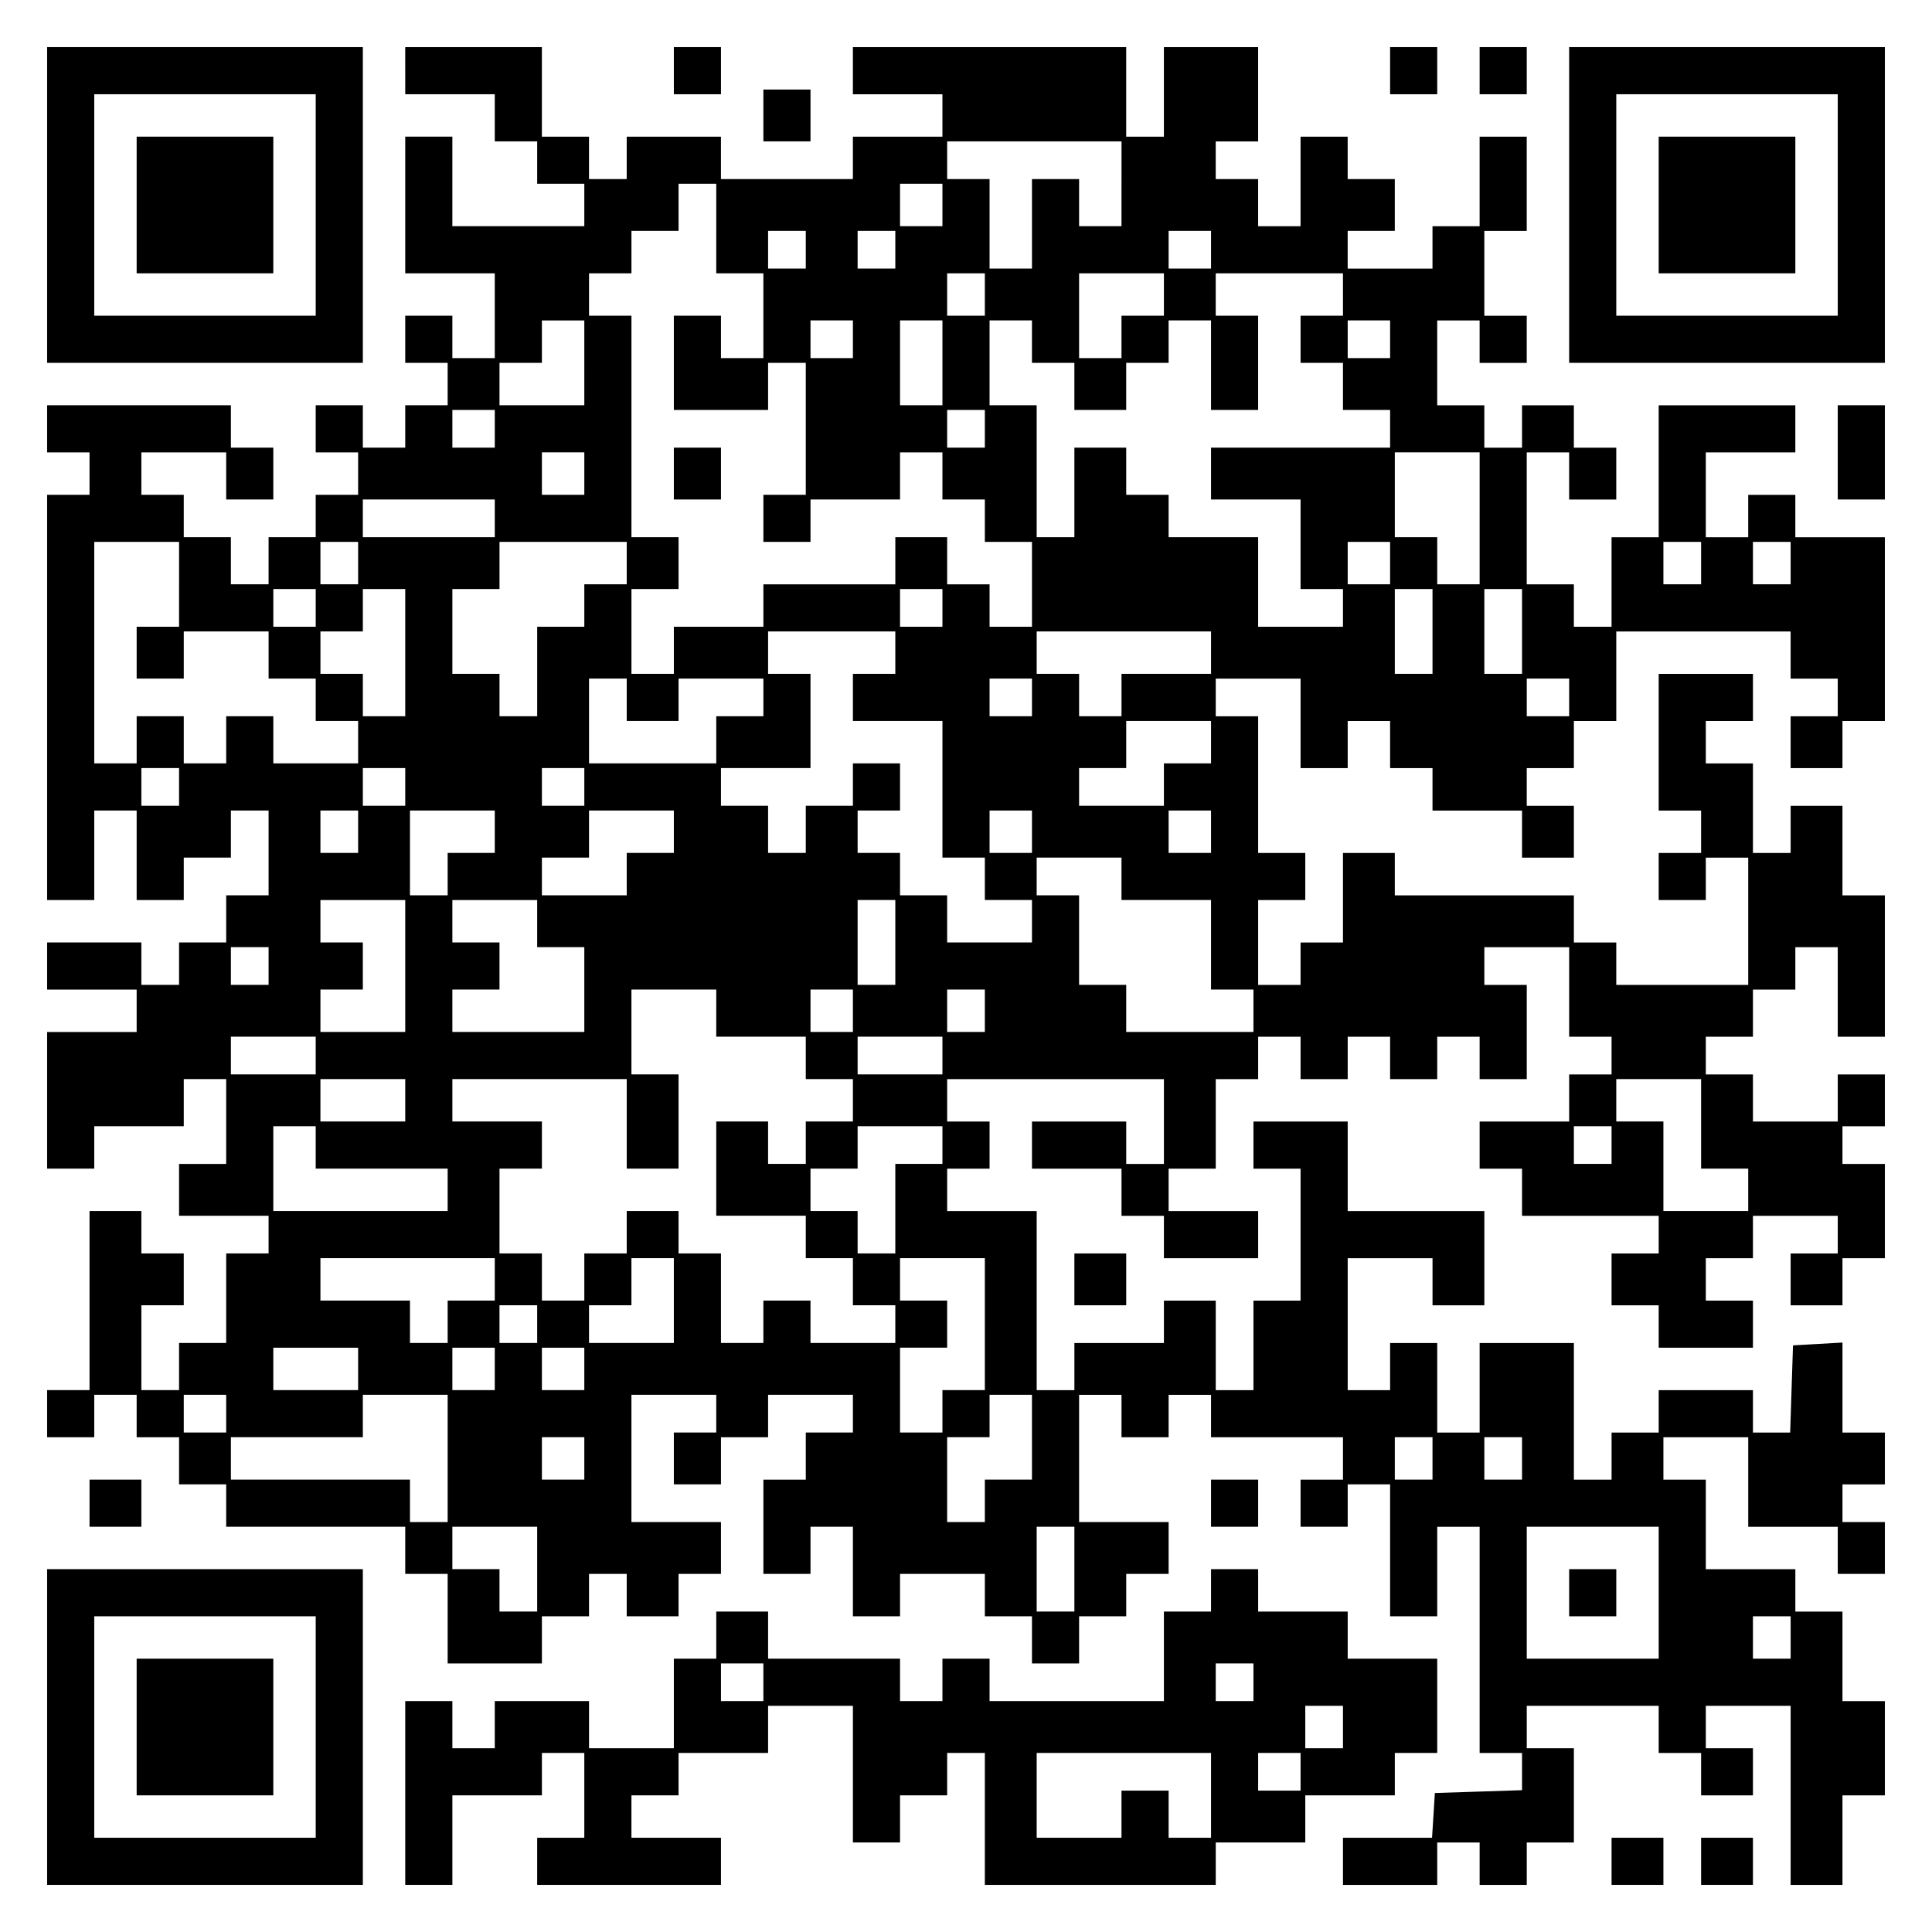 <?xml version="1.0" encoding="UTF-8" standalone="yes"?>
<svg version="1.0" xmlns="http://www.w3.org/2000/svg" width="100mm" height="100mm" viewBox="0 0 410 410" preserveAspectRatio="xMidYMid meet">
  <g transform="translate(0,410) scale(0.1,-0.1)" fill="#000000" stroke="none">
    <path d="M100 3665 l0 -335 335 0 335 0 0 335 0 335 -335 0 -335 0 0 -335z
m570 0 l0 -235 -235 0 -235 0 0 235 0 235 235 0 235 0 0 -235z"/>
    <path d="M290 3665 l0 -145 145 0 145 0 0 145 0 145 -145 0 -145 0 0 -145z"/>
    <path d="M860 3950 l0 -50 95 0 95 0 0 -50 0 -50 45 0 45 0 0 -45 0 -45 50 0
50 0 0 -45 0 -45 -140 0 -140 0 0 95 0 95 -50 0 -50 0 0 -145 0 -145 95 0 95
0 0 -90 0 -90 -45 0 -45 0 0 45 0 45 -50 0 -50 0 0 -50 0 -50 45 0 45 0 0 -45
0 -45 -45 0 -45 0 0 -45 0 -45 -45 0 -45 0 0 45 0 45 -50 0 -50 0 0 -50 0 -50
45 0 45 0 0 -45 0 -45 -45 0 -45 0 0 -45 0 -45 -50 0 -50 0 0 -50 0 -50 -40 0
-40 0 0 50 0 50 -50 0 -50 0 0 45 0 45 -45 0 -45 0 0 45 0 45 90 0 90 0 0 -50
0 -50 50 0 50 0 0 55 0 55 -45 0 -45 0 0 45 0 45 -195 0 -195 0 0 -50 0 -50
45 0 45 0 0 -45 0 -45 -45 0 -45 0 0 -430 0 -430 50 0 50 0 0 95 0 95 45 0 45
0 0 -95 0 -95 50 0 50 0 0 45 0 45 50 0 50 0 0 50 0 50 40 0 40 0 0 -90 0 -90
-45 0 -45 0 0 -50 0 -50 -50 0 -50 0 0 -45 0 -45 -40 0 -40 0 0 45 0 45 -100
0 -100 0 0 -50 0 -50 95 0 95 0 0 -45 0 -45 -95 0 -95 0 0 -145 0 -145 50 0
50 0 0 45 0 45 95 0 95 0 0 50 0 50 45 0 45 0 0 -90 0 -90 -50 0 -50 0 0 -55
0 -55 95 0 95 0 0 -40 0 -40 -45 0 -45 0 0 -95 0 -95 -50 0 -50 0 0 -50 0 -50
-40 0 -40 0 0 90 0 90 45 0 45 0 0 55 0 55 -45 0 -45 0 0 45 0 45 -55 0 -55 0
0 -190 0 -190 -45 0 -45 0 0 -50 0 -50 50 0 50 0 0 45 0 45 45 0 45 0 0 -45 0
-45 45 0 45 0 0 -50 0 -50 50 0 50 0 0 -45 0 -45 190 0 190 0 0 -50 0 -50 45
0 45 0 0 -95 0 -95 100 0 100 0 0 50 0 50 50 0 50 0 0 45 0 45 40 0 40 0 0
-45 0 -45 55 0 55 0 0 45 0 45 45 0 45 0 0 55 0 55 -95 0 -95 0 0 135 0 135
90 0 90 0 0 -40 0 -40 -45 0 -45 0 0 -55 0 -55 50 0 50 0 0 50 0 50 50 0 50 0
0 45 0 45 90 0 90 0 0 -40 0 -40 -50 0 -50 0 0 -50 0 -50 -45 0 -45 0 0 -100
0 -100 50 0 50 0 0 50 0 50 45 0 45 0 0 -95 0 -95 50 0 50 0 0 45 0 45 90 0
90 0 0 -45 0 -45 50 0 50 0 0 -50 0 -50 50 0 50 0 0 50 0 50 50 0 50 0 0 45 0
45 45 0 45 0 0 55 0 55 -95 0 -95 0 0 135 0 135 45 0 45 0 0 -45 0 -45 50 0
50 0 0 45 0 45 45 0 45 0 0 -45 0 -45 140 0 140 0 0 -45 0 -45 -45 0 -45 0 0
-50 0 -50 50 0 50 0 0 45 0 45 45 0 45 0 0 -140 0 -140 50 0 50 0 0 95 0 95
45 0 45 0 0 -240 0 -240 45 0 45 0 0 -40 0 -39 -92 -3 -93 -3 -3 -48 -3 -47
-95 0 -94 0 0 -50 0 -50 100 0 100 0 0 45 0 45 45 0 45 0 0 -45 0 -45 50 0 50
0 0 45 0 45 50 0 50 0 0 100 0 100 -50 0 -50 0 0 45 0 45 140 0 140 0 0 -50 0
-50 45 0 45 0 0 -45 0 -45 55 0 55 0 0 50 0 50 -50 0 -50 0 0 45 0 45 90 0 90
0 0 -190 0 -190 55 0 55 0 0 95 0 95 45 0 45 0 0 100 0 100 -45 0 -45 0 0 95
0 95 -50 0 -50 0 0 45 0 45 -95 0 -95 0 0 95 0 95 -45 0 -45 0 0 45 0 45 90 0
90 0 0 -95 0 -95 95 0 95 0 0 -50 0 -50 50 0 50 0 0 55 0 55 -45 0 -45 0 0 40
0 40 45 0 45 0 0 55 0 55 -45 0 -45 0 0 96 0 95 -52 -3 -53 -3 -3 -92 -3 -93
-39 0 -40 0 0 45 0 45 -100 0 -100 0 0 -45 0 -45 -50 0 -50 0 0 -50 0 -50 -40
0 -40 0 0 145 0 145 -100 0 -100 0 0 -95 0 -95 -45 0 -45 0 0 95 0 95 -50 0
-50 0 0 -50 0 -50 -45 0 -45 0 0 140 0 140 90 0 90 0 0 -50 0 -50 55 0 55 0 0
100 0 100 -145 0 -145 0 0 95 0 95 -100 0 -100 0 0 -50 0 -50 50 0 50 0 0
-140 0 -140 -50 0 -50 0 0 -95 0 -95 -40 0 -40 0 0 95 0 95 -55 0 -55 0 0 -45
0 -45 -95 0 -95 0 0 -50 0 -50 -40 0 -40 0 0 190 0 190 -95 0 -95 0 0 45 0 45
45 0 45 0 0 50 0 50 -45 0 -45 0 0 45 0 45 230 0 230 0 0 -90 0 -90 -40 0 -40
0 0 45 0 45 -100 0 -100 0 0 -50 0 -50 95 0 95 0 0 -50 0 -50 45 0 45 0 0 -45
0 -45 100 0 100 0 0 50 0 50 -95 0 -95 0 0 45 0 45 50 0 50 0 0 95 0 95 45 0
45 0 0 45 0 45 45 0 45 0 0 -45 0 -45 50 0 50 0 0 45 0 45 45 0 45 0 0 -45 0
-45 50 0 50 0 0 45 0 45 45 0 45 0 0 -45 0 -45 50 0 50 0 0 100 0 100 -45 0
-45 0 0 40 0 40 90 0 90 0 0 -95 0 -95 45 0 45 0 0 -40 0 -40 -45 0 -45 0 0
-50 0 -50 -95 0 -95 0 0 -50 0 -50 45 0 45 0 0 -50 0 -50 145 0 145 0 0 -40 0
-40 -50 0 -50 0 0 -55 0 -55 50 0 50 0 0 -45 0 -45 100 0 100 0 0 50 0 50 -50
0 -50 0 0 45 0 45 50 0 50 0 0 45 0 45 90 0 90 0 0 -40 0 -40 -50 0 -50 0 0
-55 0 -55 55 0 55 0 0 50 0 50 45 0 45 0 0 100 0 100 -45 0 -45 0 0 40 0 40
45 0 45 0 0 55 0 55 -50 0 -50 0 0 -50 0 -50 -90 0 -90 0 0 50 0 50 -50 0 -50
0 0 40 0 40 50 0 50 0 0 50 0 50 45 0 45 0 0 45 0 45 45 0 45 0 0 -95 0 -95
50 0 50 0 0 150 0 150 -45 0 -45 0 0 95 0 95 -55 0 -55 0 0 -50 0 -50 -40 0
-40 0 0 95 0 95 -50 0 -50 0 0 45 0 45 50 0 50 0 0 50 0 50 -100 0 -100 0 0
-145 0 -145 45 0 45 0 0 -45 0 -45 -45 0 -45 0 0 -50 0 -50 50 0 50 0 0 45 0
45 45 0 45 0 0 -135 0 -135 -140 0 -140 0 0 45 0 45 -45 0 -45 0 0 50 0 50
-190 0 -190 0 0 45 0 45 -55 0 -55 0 0 -95 0 -95 -45 0 -45 0 0 -45 0 -45 -45
0 -45 0 0 90 0 90 50 0 50 0 0 50 0 50 -50 0 -50 0 0 145 0 145 -45 0 -45 0 0
40 0 40 90 0 90 0 0 -95 0 -95 50 0 50 0 0 50 0 50 45 0 45 0 0 -50 0 -50 45
0 45 0 0 -45 0 -45 95 0 95 0 0 -50 0 -50 55 0 55 0 0 55 0 55 -50 0 -50 0 0
40 0 40 50 0 50 0 0 50 0 50 45 0 45 0 0 95 0 95 185 0 185 0 0 -50 0 -50 50
0 50 0 0 -40 0 -40 -50 0 -50 0 0 -55 0 -55 55 0 55 0 0 50 0 50 45 0 45 0 0
195 0 195 -95 0 -95 0 0 45 0 45 -50 0 -50 0 0 -45 0 -45 -45 0 -45 0 0 90 0
90 95 0 95 0 0 50 0 50 -145 0 -145 0 0 -140 0 -140 -50 0 -50 0 0 -95 0 -95
-40 0 -40 0 0 45 0 45 -50 0 -50 0 0 140 0 140 45 0 45 0 0 -50 0 -50 50 0 50
0 0 55 0 55 -45 0 -45 0 0 45 0 45 -55 0 -55 0 0 -45 0 -45 -40 0 -40 0 0 45
0 45 -50 0 -50 0 0 90 0 90 45 0 45 0 0 -45 0 -45 50 0 50 0 0 50 0 50 -45 0
-45 0 0 90 0 90 45 0 45 0 0 100 0 100 -50 0 -50 0 0 -95 0 -95 -50 0 -50 0 0
-45 0 -45 -90 0 -90 0 0 40 0 40 50 0 50 0 0 55 0 55 -50 0 -50 0 0 45 0 45
-50 0 -50 0 0 -95 0 -95 -45 0 -45 0 0 50 0 50 -45 0 -45 0 0 40 0 40 45 0 45
0 0 100 0 100 -100 0 -100 0 0 -95 0 -95 -40 0 -40 0 0 95 0 95 -290 0 -290 0
0 -50 0 -50 95 0 95 0 0 -45 0 -45 -95 0 -95 0 0 -45 0 -45 -140 0 -140 0 0
45 0 45 -100 0 -100 0 0 -45 0 -45 -40 0 -40 0 0 45 0 45 -50 0 -50 0 0 95 0
95 -145 0 -145 0 0 -50z m1520 -240 l0 -90 -45 0 -45 0 0 50 0 50 -50 0 -50 0
0 -95 0 -95 -45 0 -45 0 0 95 0 95 -45 0 -45 0 0 40 0 40 185 0 185 0 0 -90z
m-860 -95 l0 -95 50 0 50 0 0 -90 0 -90 -45 0 -45 0 0 45 0 45 -50 0 -50 0 0
-100 0 -100 100 0 100 0 0 50 0 50 40 0 40 0 0 -140 0 -140 -45 0 -45 0 0 -50
0 -50 50 0 50 0 0 45 0 45 95 0 95 0 0 50 0 50 45 0 45 0 0 -50 0 -50 45 0 45
0 0 -45 0 -45 50 0 50 0 0 -90 0 -90 -45 0 -45 0 0 45 0 45 -45 0 -45 0 0 50
0 50 -55 0 -55 0 0 -50 0 -50 -140 0 -140 0 0 -45 0 -45 -95 0 -95 0 0 -50 0
-50 -45 0 -45 0 0 90 0 90 50 0 50 0 0 55 0 55 -50 0 -50 0 0 235 0 235 -45 0
-45 0 0 45 0 45 45 0 45 0 0 45 0 45 50 0 50 0 0 50 0 50 40 0 40 0 0 -95z
m480 50 l0 -45 -45 0 -45 0 0 45 0 45 45 0 45 0 0 -45z m-290 -95 l0 -40 -40
0 -40 0 0 40 0 40 40 0 40 0 0 -40z m190 0 l0 -40 -40 0 -40 0 0 40 0 40 40 0
40 0 0 -40z m670 0 l0 -40 -45 0 -45 0 0 40 0 40 45 0 45 0 0 -40z m-480 -95
l0 -45 -40 0 -40 0 0 45 0 45 40 0 40 0 0 -45z m380 0 l0 -45 -45 0 -45 0 0
-45 0 -45 -45 0 -45 0 0 90 0 90 90 0 90 0 0 -45z m380 0 l0 -45 -45 0 -45 0
0 -50 0 -50 45 0 45 0 0 -50 0 -50 50 0 50 0 0 -40 0 -40 -190 0 -190 0 0 -55
0 -55 95 0 95 0 0 -95 0 -95 45 0 45 0 0 -40 0 -40 -90 0 -90 0 0 95 0 95 -95
0 -95 0 0 45 0 45 -45 0 -45 0 0 50 0 50 -55 0 -55 0 0 -95 0 -95 -40 0 -40 0
0 140 0 140 -50 0 -50 0 0 90 0 90 45 0 45 0 0 -45 0 -45 45 0 45 0 0 -50 0
-50 55 0 55 0 0 50 0 50 45 0 45 0 0 45 0 45 45 0 45 0 0 -95 0 -95 50 0 50 0
0 100 0 100 -45 0 -45 0 0 45 0 45 135 0 135 0 0 -45z m-1610 -145 l0 -90 -90
0 -90 0 0 45 0 45 45 0 45 0 0 45 0 45 45 0 45 0 0 -90z m570 50 l0 -40 -45 0
-45 0 0 40 0 40 45 0 45 0 0 -40z m190 -50 l0 -90 -45 0 -45 0 0 90 0 90 45 0
45 0 0 -90z m950 50 l0 -40 -45 0 -45 0 0 40 0 40 45 0 45 0 0 -40z m-1900
-190 l0 -40 -45 0 -45 0 0 40 0 40 45 0 45 0 0 -40z m1040 0 l0 -40 -40 0 -40
0 0 40 0 40 40 0 40 0 0 -40z m-850 -95 l0 -45 -45 0 -45 0 0 45 0 45 45 0 45
0 0 -45z m1900 -95 l0 -140 -45 0 -45 0 0 50 0 50 -45 0 -45 0 0 90 0 90 90 0
90 0 0 -140z m-2090 0 l0 -40 -140 0 -140 0 0 40 0 40 140 0 140 0 0 -40z
m-670 -140 l0 -90 -45 0 -45 0 0 -55 0 -55 50 0 50 0 0 50 0 50 90 0 90 0 0
-50 0 -50 50 0 50 0 0 -45 0 -45 45 0 45 0 0 -45 0 -45 -90 0 -90 0 0 50 0 50
-50 0 -50 0 0 -50 0 -50 -45 0 -45 0 0 50 0 50 -50 0 -50 0 0 -50 0 -50 -45 0
-45 0 0 235 0 235 90 0 90 0 0 -90z m380 45 l0 -45 -40 0 -40 0 0 45 0 45 40
0 40 0 0 -45z m570 0 l0 -45 -45 0 -45 0 0 -45 0 -45 -50 0 -50 0 0 -95 0 -95
-40 0 -40 0 0 45 0 45 -50 0 -50 0 0 90 0 90 50 0 50 0 0 50 0 50 135 0 135 0
0 -45z m1620 0 l0 -45 -45 0 -45 0 0 45 0 45 45 0 45 0 0 -45z m660 0 l0 -45
-40 0 -40 0 0 45 0 45 40 0 40 0 0 -45z m190 0 l0 -45 -40 0 -40 0 0 45 0 45
40 0 40 0 0 -45z m-3130 -95 l0 -40 -45 0 -45 0 0 40 0 40 45 0 45 0 0 -40z
m190 -95 l0 -135 -45 0 -45 0 0 45 0 45 -45 0 -45 0 0 45 0 45 45 0 45 0 0 45
0 45 45 0 45 0 0 -135z m1140 95 l0 -40 -45 0 -45 0 0 40 0 40 45 0 45 0 0
-40z m1040 -50 l0 -90 -40 0 -40 0 0 90 0 90 40 0 40 0 0 -90z m190 0 l0 -90
-40 0 -40 0 0 90 0 90 40 0 40 0 0 -90z m-1330 -45 l0 -45 -45 0 -45 0 0 -50
0 -50 95 0 95 0 0 -145 0 -145 45 0 45 0 0 -45 0 -45 50 0 50 0 0 -45 0 -45
-90 0 -90 0 0 50 0 50 -50 0 -50 0 0 45 0 45 -45 0 -45 0 0 45 0 45 45 0 45 0
0 50 0 50 -50 0 -50 0 0 -45 0 -45 -50 0 -50 0 0 -50 0 -50 -40 0 -40 0 0 50
0 50 -50 0 -50 0 0 40 0 40 95 0 95 0 0 100 0 100 -45 0 -45 0 0 45 0 45 135
0 135 0 0 -45z m670 0 l0 -45 -95 0 -95 0 0 -45 0 -45 -45 0 -45 0 0 45 0 45
-45 0 -45 0 0 45 0 45 185 0 185 0 0 -45z m-1240 -100 l0 -45 55 0 55 0 0 45
0 45 90 0 90 0 0 -40 0 -40 -50 0 -50 0 0 -50 0 -50 -135 0 -135 0 0 90 0 90
40 0 40 0 0 -45z m860 5 l0 -40 -45 0 -45 0 0 40 0 40 45 0 45 0 0 -40z m1140
0 l0 -40 -45 0 -45 0 0 40 0 40 45 0 45 0 0 -40z m-760 -95 l0 -45 -50 0 -50
0 0 -45 0 -45 -90 0 -90 0 0 40 0 40 50 0 50 0 0 50 0 50 90 0 90 0 0 -45z
m-2190 -95 l0 -40 -40 0 -40 0 0 40 0 40 40 0 40 0 0 -40z m480 0 l0 -40 -45
0 -45 0 0 40 0 40 45 0 45 0 0 -40z m380 0 l0 -40 -45 0 -45 0 0 40 0 40 45 0
45 0 0 -40z m-480 -95 l0 -45 -40 0 -40 0 0 45 0 45 40 0 40 0 0 -45z m290 0
l0 -45 -50 0 -50 0 0 -45 0 -45 -40 0 -40 0 0 90 0 90 90 0 90 0 0 -45z m380
0 l0 -45 -50 0 -50 0 0 -45 0 -45 -90 0 -90 0 0 40 0 40 50 0 50 0 0 50 0 50
90 0 90 0 0 -45z m760 0 l0 -45 -45 0 -45 0 0 45 0 45 45 0 45 0 0 -45z m380
0 l0 -45 -45 0 -45 0 0 45 0 45 45 0 45 0 0 -45z m-190 -100 l0 -45 95 0 95 0
0 -95 0 -95 45 0 45 0 0 -45 0 -45 -135 0 -135 0 0 50 0 50 -50 0 -50 0 0 95
0 95 -45 0 -45 0 0 40 0 40 90 0 90 0 0 -45z m-1520 -185 l0 -140 -90 0 -90 0
0 45 0 45 45 0 45 0 0 50 0 50 -45 0 -45 0 0 45 0 45 90 0 90 0 0 -140z m280
90 l0 -50 50 0 50 0 0 -90 0 -90 -140 0 -140 0 0 45 0 45 50 0 50 0 0 50 0 50
-50 0 -50 0 0 45 0 45 90 0 90 0 0 -50z m760 -40 l0 -90 -40 0 -40 0 0 90 0
90 40 0 40 0 0 -90z m-1330 -50 l0 -40 -40 0 -40 0 0 40 0 40 40 0 40 0 0 -40z
m950 -100 l0 -50 95 0 95 0 0 -45 0 -45 50 0 50 0 0 -45 0 -45 -50 0 -50 0 0
-45 0 -45 -40 0 -40 0 0 45 0 45 -55 0 -55 0 0 -100 0 -100 95 0 95 0 0 -45 0
-45 50 0 50 0 0 -50 0 -50 45 0 45 0 0 -40 0 -40 -90 0 -90 0 0 45 0 45 -50 0
-50 0 0 -45 0 -45 -45 0 -45 0 0 95 0 95 -45 0 -45 0 0 45 0 45 -55 0 -55 0 0
-45 0 -45 -45 0 -45 0 0 -50 0 -50 -45 0 -45 0 0 50 0 50 -45 0 -45 0 0 90 0
90 45 0 45 0 0 50 0 50 -95 0 -95 0 0 45 0 45 185 0 185 0 0 -95 0 -95 55 0
55 0 0 100 0 100 -50 0 -50 0 0 90 0 90 90 0 90 0 0 -50z m290 5 l0 -45 -45 0
-45 0 0 45 0 45 45 0 45 0 0 -45z m280 0 l0 -45 -40 0 -40 0 0 45 0 45 40 0
40 0 0 -45z m-1420 -95 l0 -40 -90 0 -90 0 0 40 0 40 90 0 90 0 0 -40z m1330
0 l0 -40 -90 0 -90 0 0 40 0 40 90 0 90 0 0 -40z m-1140 -95 l0 -45 -90 0 -90
0 0 45 0 45 90 0 90 0 0 -45z m2750 -50 l0 -95 50 0 50 0 0 -45 0 -45 -90 0
-90 0 0 95 0 95 -50 0 -50 0 0 45 0 45 90 0 90 0 0 -95z m-2940 -50 l0 -45
140 0 140 0 0 -45 0 -45 -185 0 -185 0 0 90 0 90 45 0 45 0 0 -45z m1330 5 l0
-40 -50 0 -50 0 0 -95 0 -95 -40 0 -40 0 0 45 0 45 -50 0 -50 0 0 45 0 45 50
0 50 0 0 45 0 45 90 0 90 0 0 -40z m1420 0 l0 -40 -40 0 -40 0 0 40 0 40 40 0
40 0 0 -40z m-2370 -285 l0 -45 -50 0 -50 0 0 -45 0 -45 -40 0 -40 0 0 45 0
45 -95 0 -95 0 0 45 0 45 185 0 185 0 0 -45z m380 -45 l0 -90 -90 0 -90 0 0
40 0 40 45 0 45 0 0 50 0 50 45 0 45 0 0 -90z m660 -50 l0 -140 -45 0 -45 0 0
-45 0 -45 -45 0 -45 0 0 90 0 90 50 0 50 0 0 50 0 50 -50 0 -50 0 0 45 0 45
90 0 90 0 0 -140z m-950 0 l0 -40 -40 0 -40 0 0 40 0 40 40 0 40 0 0 -40z
m-380 -95 l0 -45 -90 0 -90 0 0 45 0 45 90 0 90 0 0 -45z m290 0 l0 -45 -45 0
-45 0 0 45 0 45 45 0 45 0 0 -45z m190 0 l0 -45 -45 0 -45 0 0 45 0 45 45 0
45 0 0 -45z m-760 -95 l0 -40 -45 0 -45 0 0 40 0 40 45 0 45 0 0 -40z m470
-95 l0 -135 -40 0 -40 0 0 45 0 45 -190 0 -190 0 0 45 0 45 140 0 140 0 0 45
0 45 90 0 90 0 0 -135z m1240 45 l0 -90 -50 0 -50 0 0 -45 0 -45 -40 0 -40 0
0 90 0 90 45 0 45 0 0 45 0 45 45 0 45 0 0 -90z m-950 -45 l0 -45 -45 0 -45 0
0 45 0 45 45 0 45 0 0 -45z m1800 0 l0 -45 -40 0 -40 0 0 45 0 45 40 0 40 0 0
-45z m190 0 l0 -45 -40 0 -40 0 0 45 0 45 40 0 40 0 0 -45z m-2090 -235 l0
-90 -40 0 -40 0 0 45 0 45 -50 0 -50 0 0 45 0 45 90 0 90 0 0 -90z m1140 0 l0
-90 -40 0 -40 0 0 90 0 90 40 0 40 0 0 -90z m1240 -50 l0 -140 -140 0 -140 0
0 140 0 140 140 0 140 0 0 -140z m280 -95 l0 -45 -40 0 -40 0 0 45 0 45 40 0
40 0 0 -45z"/>
    <path d="M1430 3095 l0 -55 50 0 50 0 0 55 0 55 -50 0 -50 0 0 -55z"/>
    <path d="M3330 720 l0 -50 50 0 50 0 0 50 0 50 -50 0 -50 0 0 -50z"/>
    <path d="M1430 3950 l0 -50 50 0 50 0 0 50 0 50 -50 0 -50 0 0 -50z"/>
    <path d="M2950 3950 l0 -50 50 0 50 0 0 50 0 50 -50 0 -50 0 0 -50z"/>
    <path d="M3140 3950 l0 -50 50 0 50 0 0 50 0 50 -50 0 -50 0 0 -50z"/>
    <path d="M3330 3665 l0 -335 335 0 335 0 0 335 0 335 -335 0 -335 0 0 -335z
m570 0 l0 -235 -235 0 -235 0 0 235 0 235 235 0 235 0 0 -235z"/>
    <path d="M3520 3665 l0 -145 145 0 145 0 0 145 0 145 -145 0 -145 0 0 -145z"/>
    <path d="M1620 3855 l0 -55 50 0 50 0 0 55 0 55 -50 0 -50 0 0 -55z"/>
    <path d="M3900 3140 l0 -100 50 0 50 0 0 100 0 100 -50 0 -50 0 0 -100z"/>
    <path d="M2280 1385 l0 -55 55 0 55 0 0 55 0 55 -55 0 -55 0 0 -55z"/>
    <path d="M190 910 l0 -50 55 0 55 0 0 50 0 50 -55 0 -55 0 0 -50z"/>
    <path d="M2570 910 l0 -50 50 0 50 0 0 50 0 50 -50 0 -50 0 0 -50z"/>
    <path d="M100 435 l0 -335 335 0 335 0 0 335 0 335 -335 0 -335 0 0 -335z
m570 0 l0 -235 -235 0 -235 0 0 235 0 235 235 0 235 0 0 -235z"/>
    <path d="M290 435 l0 -145 145 0 145 0 0 145 0 145 -145 0 -145 0 0 -145z"/>
    <path d="M2570 725 l0 -45 -50 0 -50 0 0 -95 0 -95 -185 0 -185 0 0 45 0 45
-50 0 -50 0 0 -45 0 -45 -45 0 -45 0 0 45 0 45 -140 0 -140 0 0 50 0 50 -55 0
-55 0 0 -50 0 -50 -45 0 -45 0 0 -95 0 -95 -90 0 -90 0 0 50 0 50 -100 0 -100
0 0 -50 0 -50 -45 0 -45 0 0 50 0 50 -50 0 -50 0 0 -195 0 -195 50 0 50 0 0
95 0 95 95 0 95 0 0 45 0 45 45 0 45 0 0 -90 0 -90 -50 0 -50 0 0 -50 0 -50
195 0 195 0 0 50 0 50 -95 0 -95 0 0 45 0 45 50 0 50 0 0 45 0 45 95 0 95 0 0
50 0 50 90 0 90 0 0 -145 0 -145 50 0 50 0 0 50 0 50 50 0 50 0 0 45 0 45 40
0 40 0 0 -140 0 -140 245 0 245 0 0 45 0 45 95 0 95 0 0 50 0 50 95 0 95 0 0
45 0 45 45 0 45 0 0 100 0 100 -95 0 -95 0 0 50 0 50 -95 0 -95 0 0 45 0 45
-50 0 -50 0 0 -45z m-950 -195 l0 -40 -45 0 -45 0 0 40 0 40 45 0 45 0 0 -40z
m1040 0 l0 -40 -40 0 -40 0 0 40 0 40 40 0 40 0 0 -40z m190 -95 l0 -45 -40 0
-40 0 0 45 0 45 40 0 40 0 0 -45z m-280 -145 l0 -90 -45 0 -45 0 0 50 0 50
-50 0 -50 0 0 -50 0 -50 -90 0 -90 0 0 90 0 90 185 0 185 0 0 -90z m190 50 l0
-40 -45 0 -45 0 0 40 0 40 45 0 45 0 0 -40z"/>
    <path d="M3420 150 l0 -50 55 0 55 0 0 50 0 50 -55 0 -55 0 0 -50z"/>
    <path d="M3610 150 l0 -50 55 0 55 0 0 50 0 50 -55 0 -55 0 0 -50z"/>
  </g>
</svg>